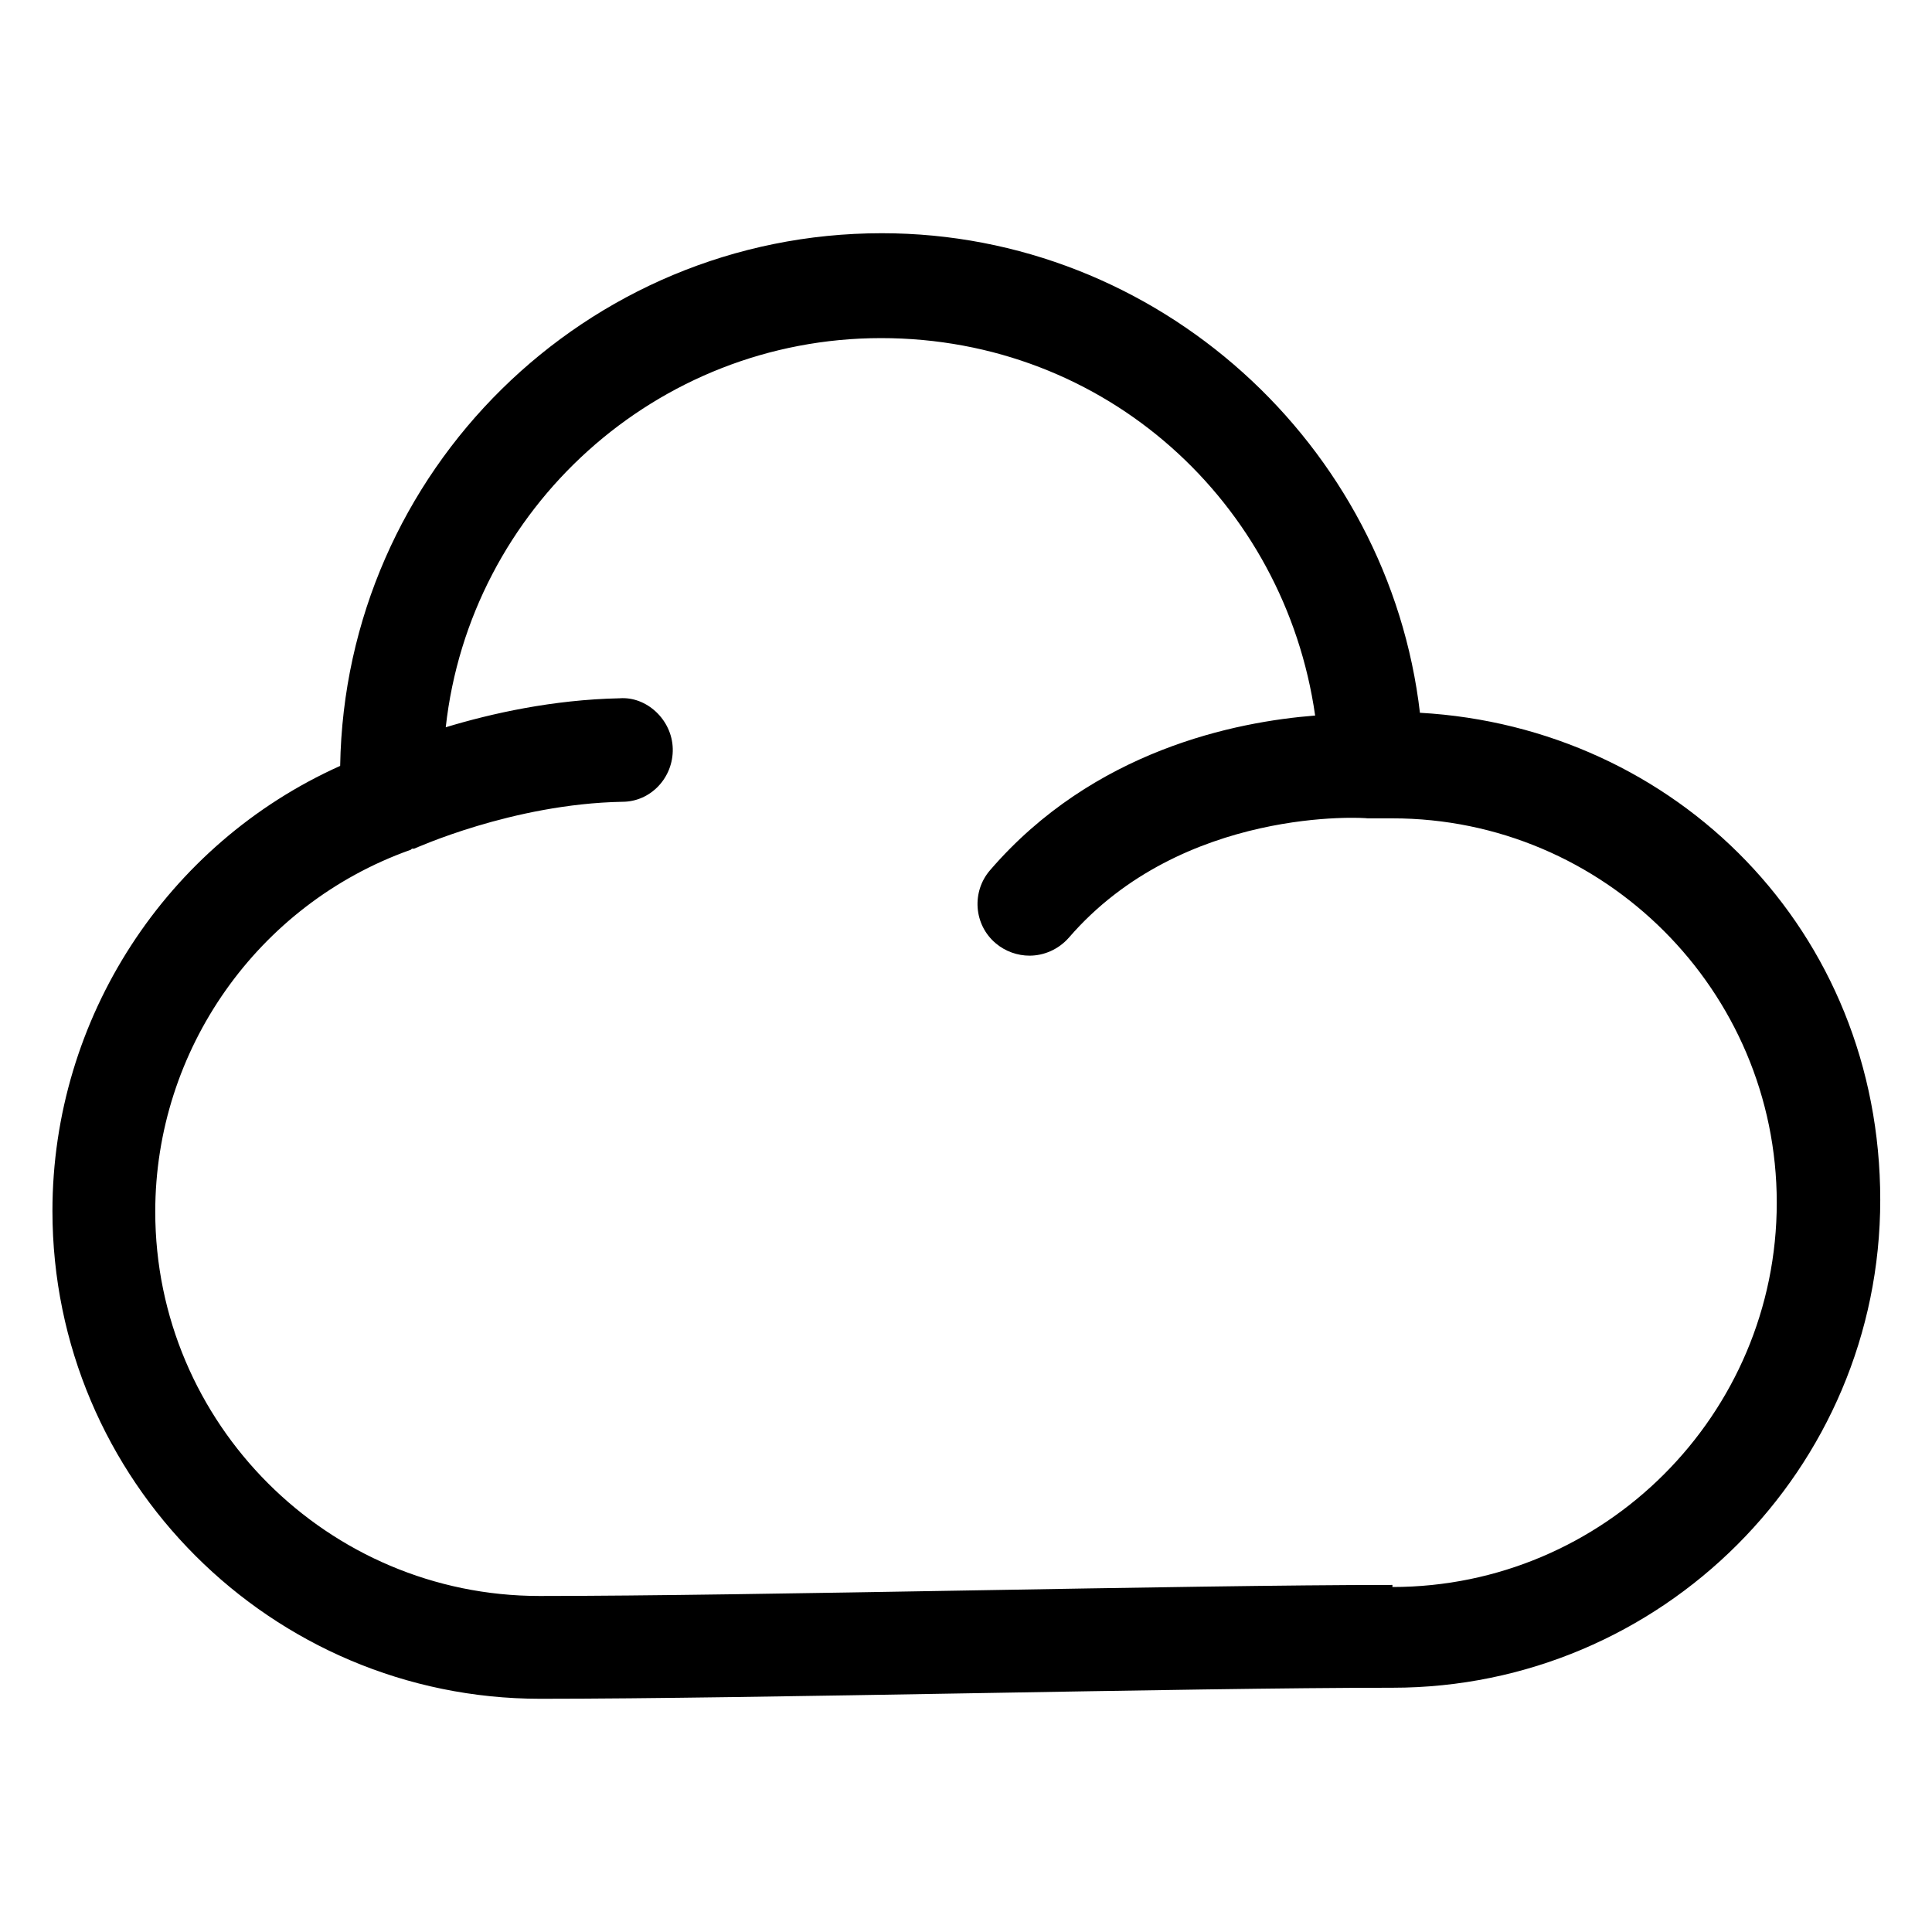 <?xml version="1.0" encoding="UTF-8"?>
<svg id="Layer_1" xmlns="http://www.w3.org/2000/svg" version="1.1" viewBox="0 0 28 28">
  <!-- Generator: Adobe Illustrator 29.5.1, SVG Export Plug-In . SVG Version: 2.1.0 Build 141)  -->
  <path d="M20.58,10.34c-.45-3.9-3.8-6.96-7.8-6.96-4.29,0-7.78,3.45-7.85,7.72-2.52,1.13-4.17,3.66-4.17,6.45,0,3.9,3.17,7.07,7.07,7.07,1.54,0,3.9-.04,6.24-.08,2.32-.04,4.62-.08,6.11-.08,3.9,0,7.07-3.17,7.07-7.07s-2.96-6.85-6.67-7.06ZM20.18,22.97c-1.5,0-3.81.04-6.14.08-2.34.04-4.68.08-6.22.08-3.07,0-5.57-2.5-5.57-5.57,0-2.34,1.48-4.45,3.69-5.24.01,0,.02-.01.03-.02,0,0,.02,0,.03,0,.01,0,1.42-.65,3.02-.68.41,0,.74-.35.73-.77s-.38-.76-.77-.73c-.97.02-1.86.22-2.52.42.35-3.17,3.05-5.64,6.31-5.64s5.85,2.39,6.29,5.47c-1.15.09-3.21.5-4.71,2.24-.27.31-.24.79.08,1.06.14.12.32.18.49.18.21,0,.42-.09.57-.26,1.65-1.91,4.3-1.74,4.33-1.73.02,0,.03,0,.05,0,.02,0,.03,0,.05,0,.09,0,.17,0,.26,0,3.07,0,5.57,2.5,5.57,5.57s-2.5,5.57-5.57,5.57Z"/>
</svg>